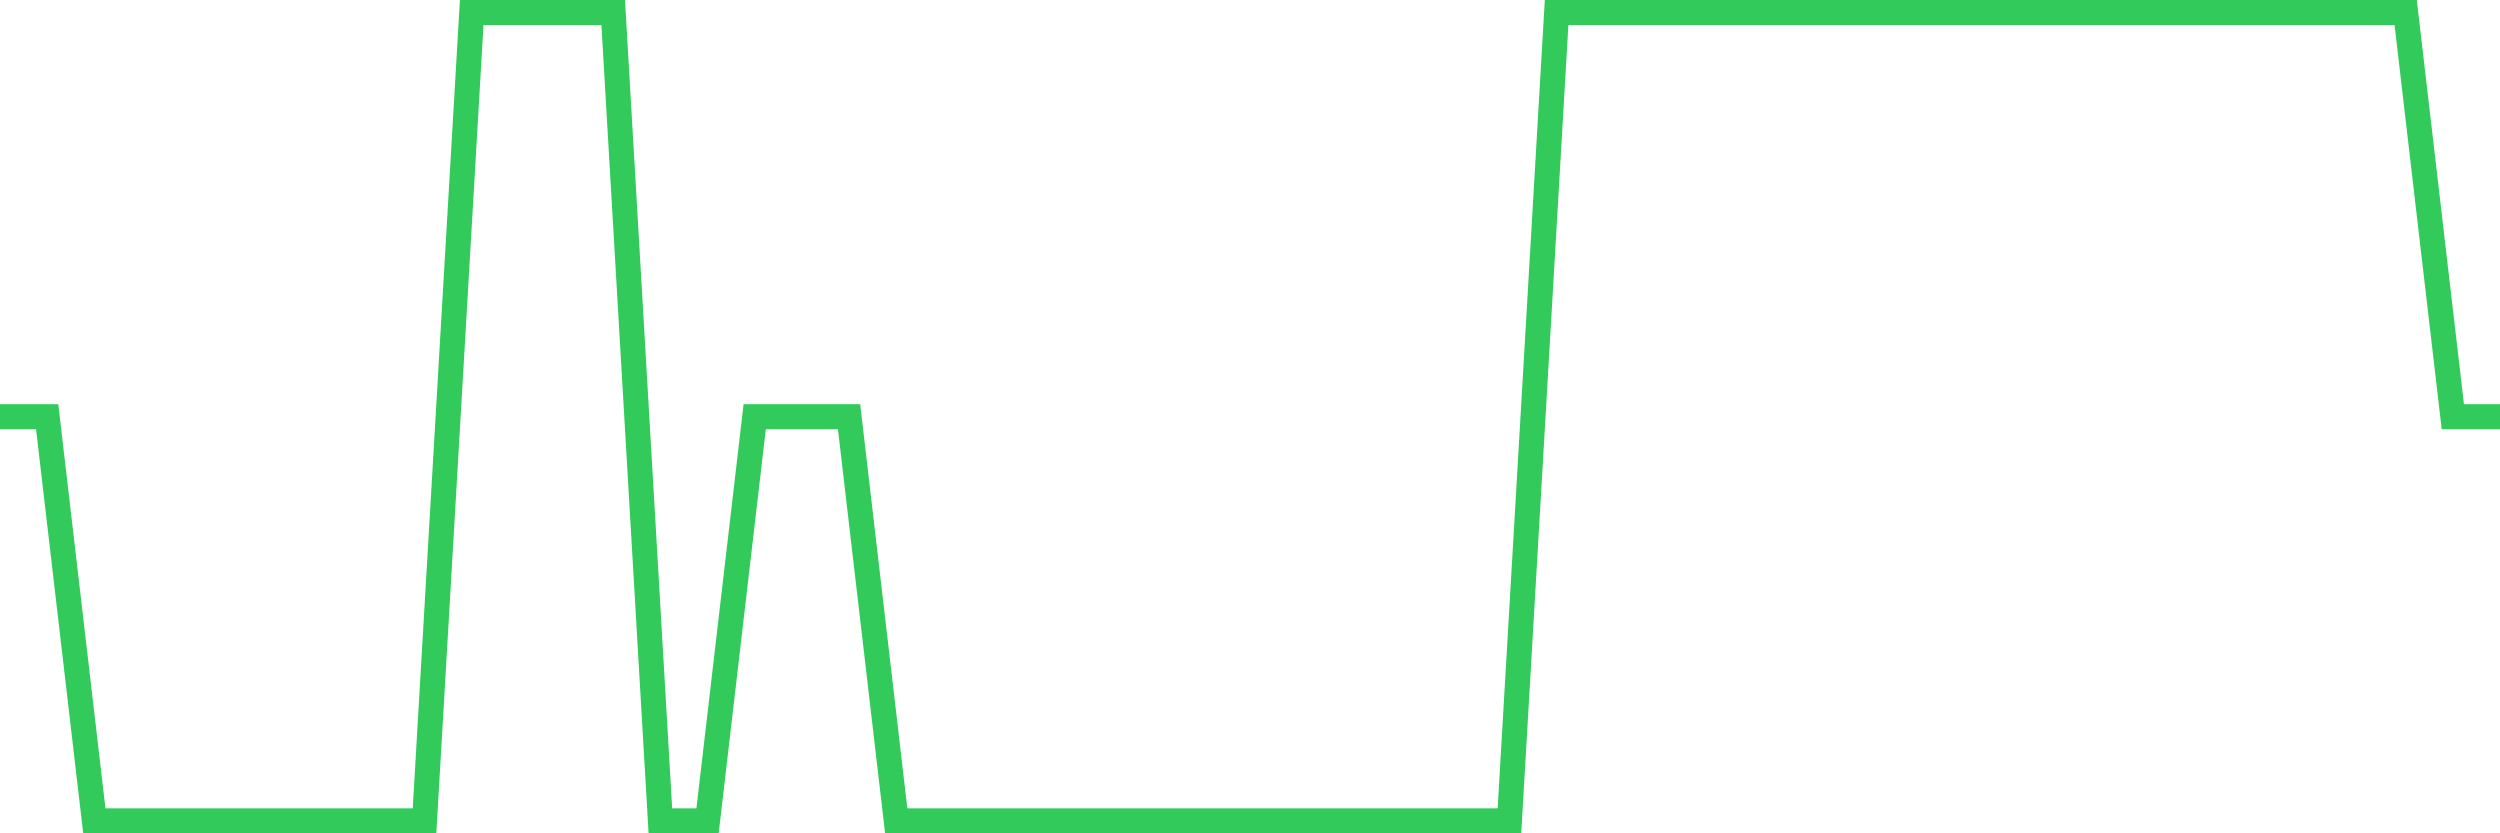 <svg
  xmlns="http://www.w3.org/2000/svg"
  xmlns:xlink="http://www.w3.org/1999/xlink"
  width="120"
  height="40"
  viewBox="0 0 120 40"
  preserveAspectRatio="none"
>
  <polyline
    points="0,20 2.264,20 4.528,39.4 6.792,39.4 9.057,39.4 11.321,39.4 13.585,39.4 15.849,39.4 18.113,39.4 20.377,39.4 22.642,0.6 24.906,0.6 27.17,0.6 29.434,0.6 31.698,39.4 33.962,39.4 36.226,20 38.491,20 40.755,20 43.019,39.4 45.283,39.4 47.547,39.4 49.811,39.4 52.075,39.4 54.34,39.4 56.604,39.4 58.868,39.4 61.132,39.4 63.396,39.4 65.66,39.4 67.925,39.4 70.189,39.4 72.453,39.4 74.717,0.6 76.981,0.6 79.245,0.6 81.509,0.6 83.774,0.6 86.038,0.6 88.302,0.6 90.566,0.6 92.83,0.6 95.094,0.6 97.358,0.6 99.623,0.6 101.887,0.6 104.151,0.6 106.415,0.6 108.679,0.6 110.943,0.6 113.208,0.6 115.472,0.6 117.736,20 120,20"
    fill="none"
    stroke="#32ca5b"
    stroke-width="1.2"
  >
  </polyline>
</svg>